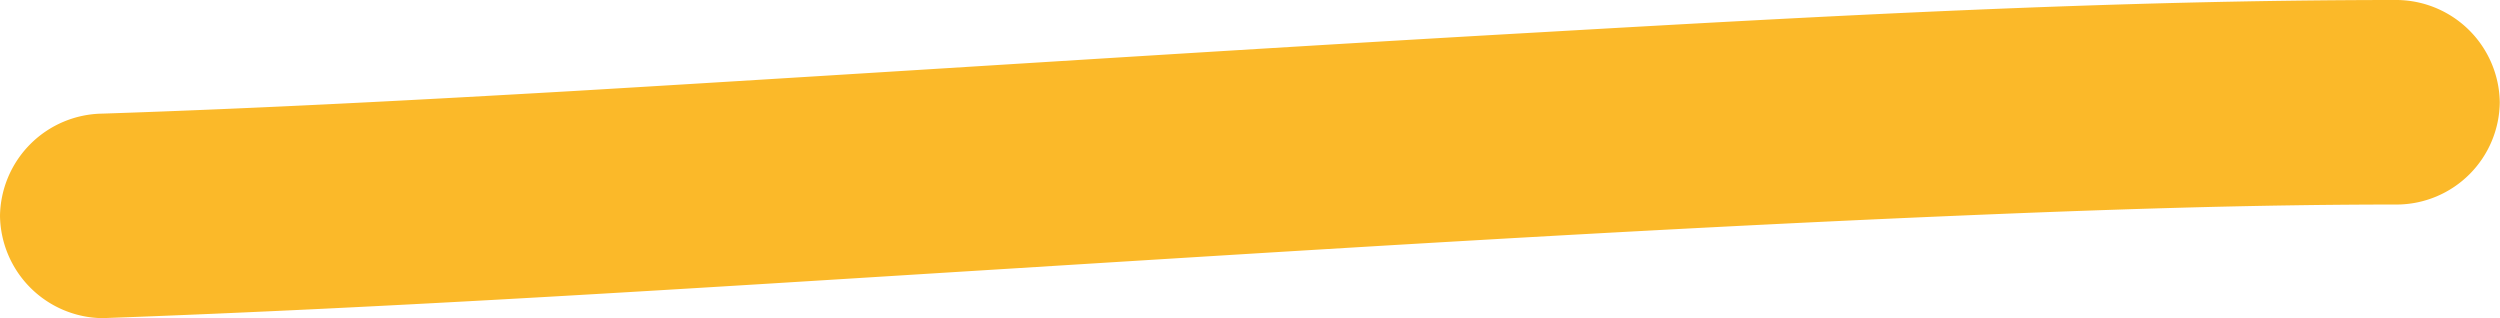 <svg xmlns="http://www.w3.org/2000/svg" viewBox="0 0 110.01 14"><defs><style>.cls-1{fill:#fbb929;}</style></defs><g id="Ebene_2" data-name="Ebene 2"><g id="Strokes"><path class="cls-1" d="M4.5,14c13.06-.47,26.11-1.32,39.15-2.13,14-.87,28-1.76,42.06-2.36C92.31,9.23,98.9,9,105.5,9A4.55,4.55,0,0,0,110,4.5,4.57,4.57,0,0,0,105.5,0C92.92,0,80.34.7,67.78,1.42,53.63,2.22,39.48,3.16,25.32,4c-6.93.4-13.87.77-20.82,1A4.57,4.57,0,0,0,0,9.5,4.57,4.57,0,0,0,4.5,14Z"/></g></g></svg>